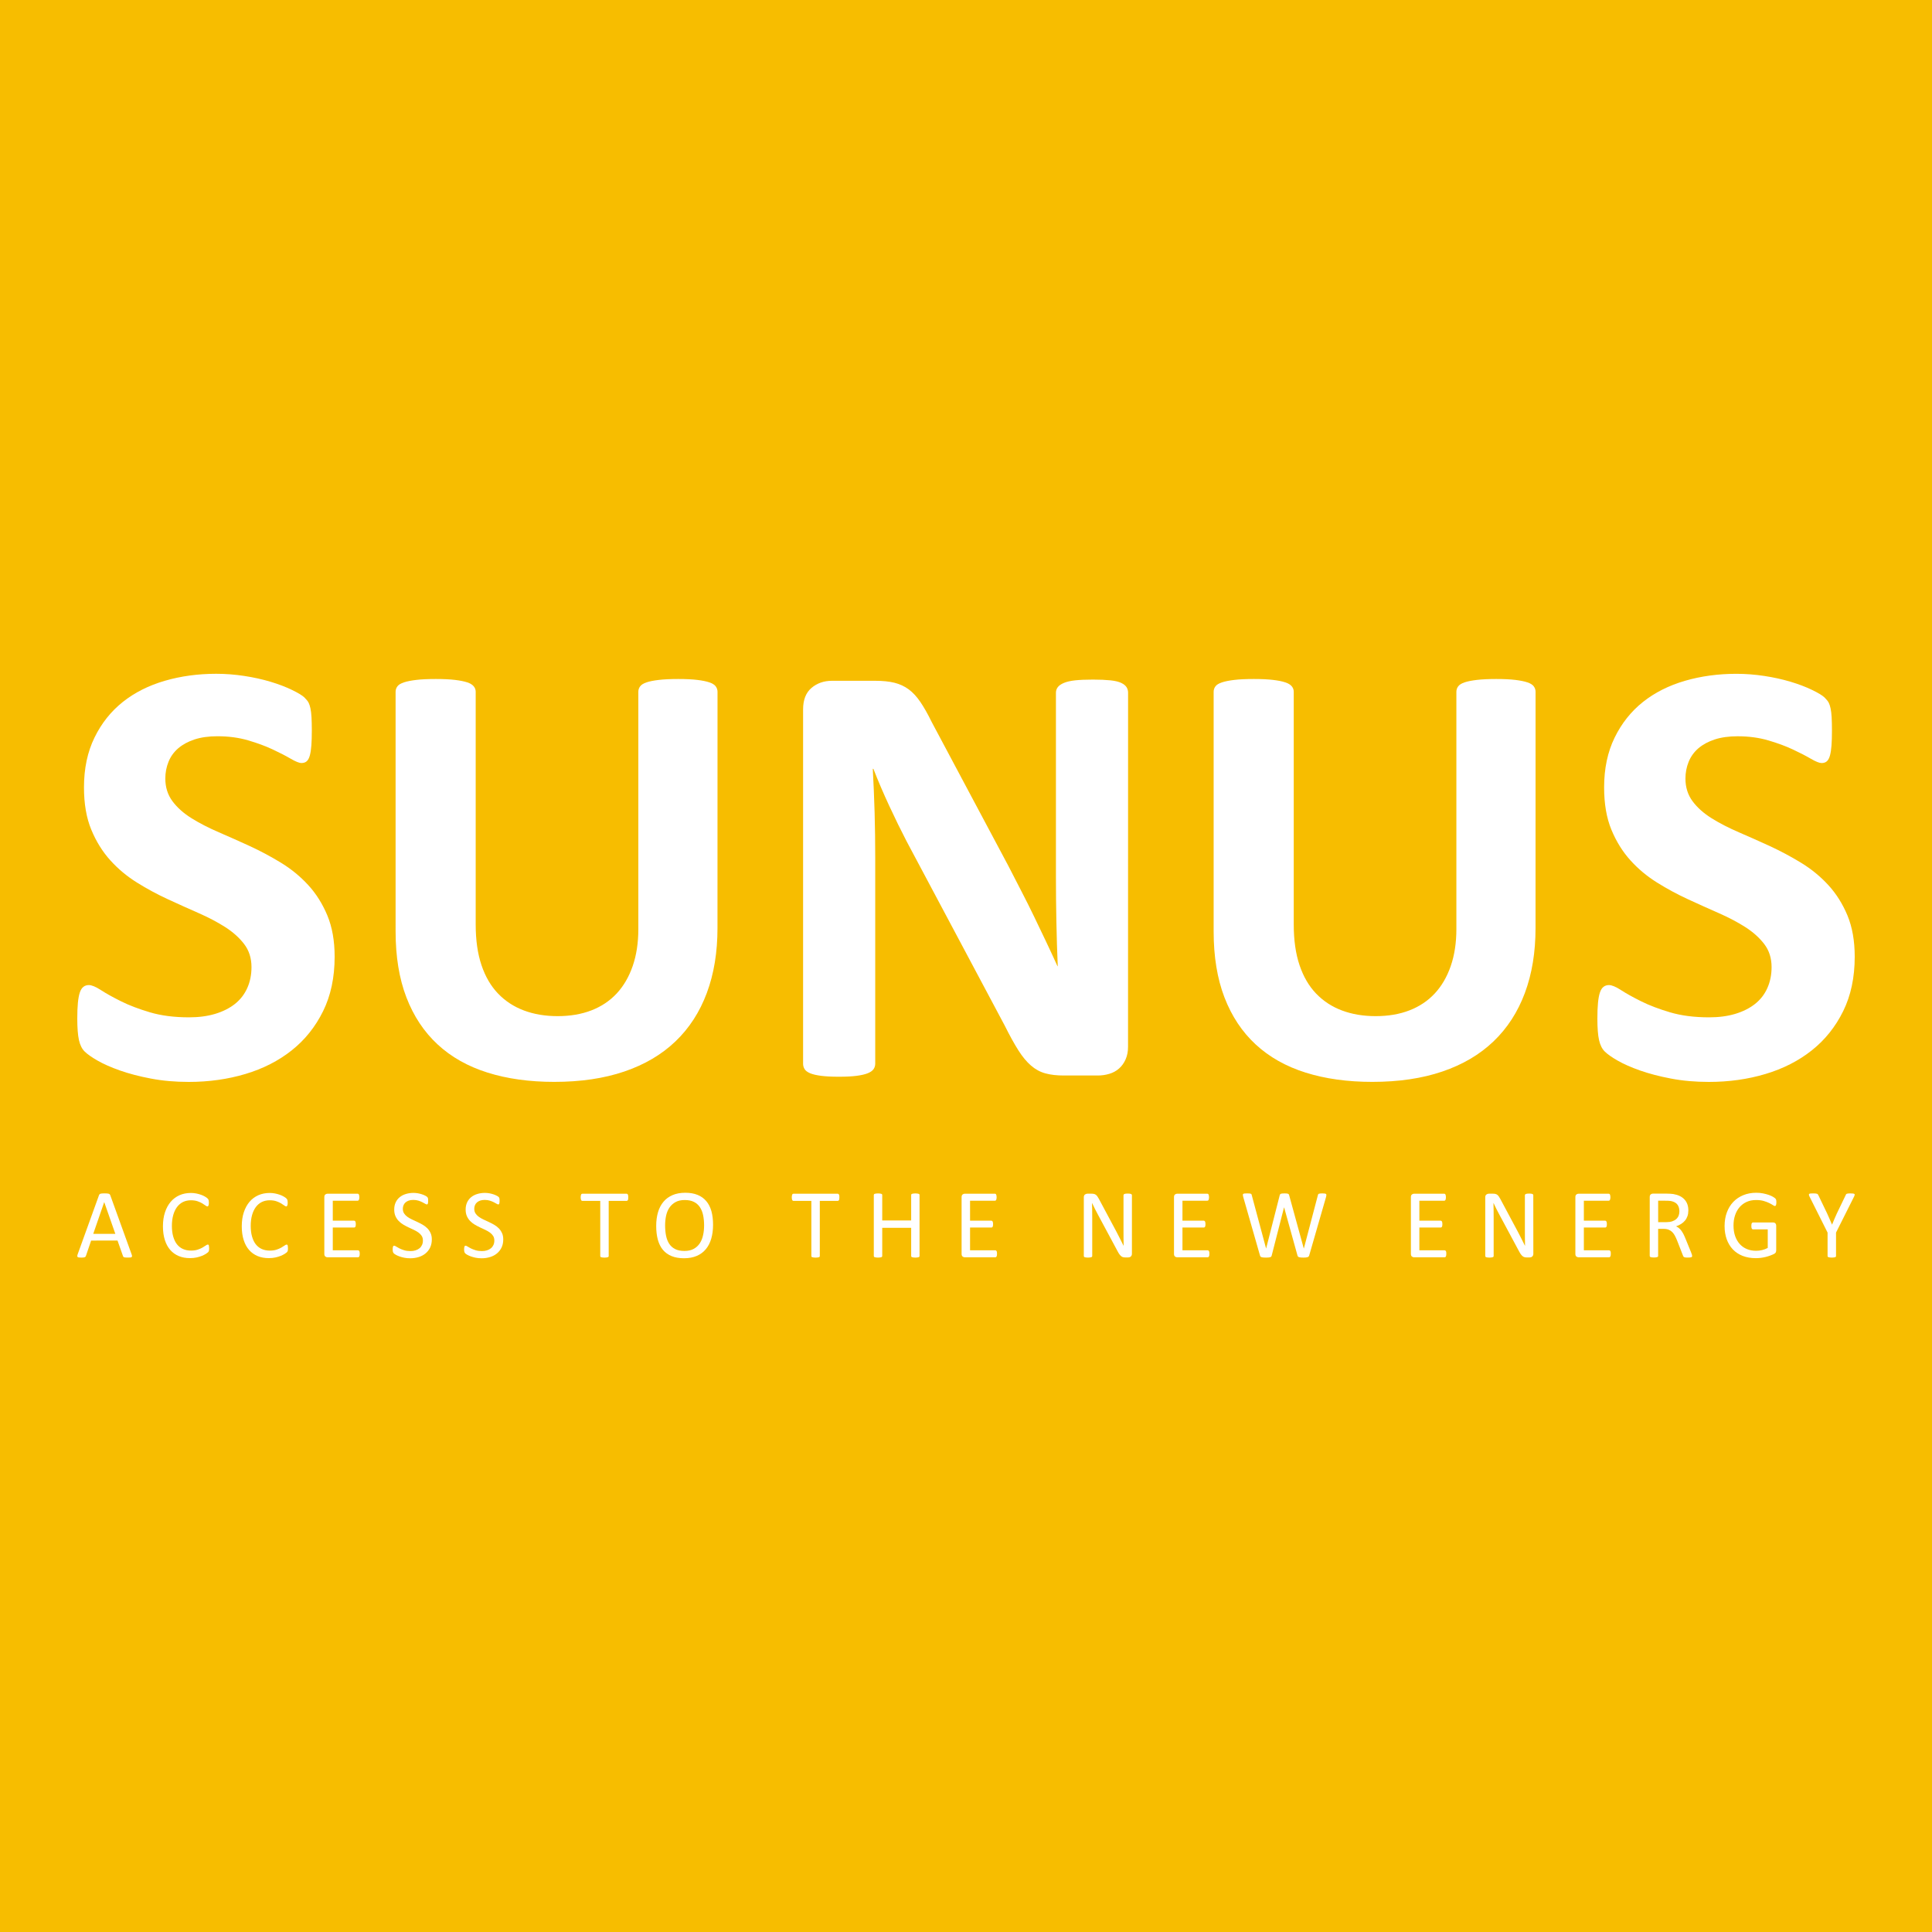 <?xml version="1.0" encoding="utf-8"?>
<!-- Generator: Adobe Illustrator 22.0.1, SVG Export Plug-In . SVG Version: 6.00 Build 0)  -->
<svg version="1.1" id="Layer_1" xmlns="http://www.w3.org/2000/svg" xmlns:xlink="http://www.w3.org/1999/xlink" x="0px" y="0px"
	 viewBox="0 0 100 100" style="enable-background:new 0 0 100 100;" xml:space="preserve">
<style type="text/css">
	.st0{fill:#F7BD00;}
	.st1{fill:#FFFFFF;}
</style>
<rect y="0" class="st0" width="100" height="100"/>
<g>
	<g>
		<path class="st1" d="M6.812,64.923c0.014,0.037,0.02,0.067,0.021,0.09s-0.006,0.04-0.02,0.052s-0.036,0.02-0.067,0.022
			c-0.032,0.004-0.073,0.005-0.126,0.005s-0.095-0.001-0.126-0.004c-0.032-0.003-0.055-0.007-0.072-0.012
			c-0.016-0.006-0.028-0.014-0.035-0.024s-0.015-0.023-0.021-0.038l-0.283-0.802H4.717l-0.269,0.792
			c-0.005,0.015-0.012,0.028-0.02,0.039c-0.008,0.011-0.02,0.02-0.037,0.028c-0.016,0.007-0.039,0.013-0.069,0.017
			c-0.03,0.004-0.068,0.005-0.116,0.005c-0.049,0-0.089-0.002-0.121-0.007c-0.032-0.005-0.053-0.012-0.066-0.024
			C4.006,65.049,3.999,65.031,4,65.009c0.001-0.023,0.008-0.053,0.021-0.09l1.104-3.058c0.007-0.019,0.016-0.034,0.027-0.046
			c0.011-0.012,0.027-0.021,0.048-0.028c0.021-0.007,0.048-0.012,0.082-0.014c0.033-0.003,0.075-0.004,0.125-0.004
			c0.054,0,0.099,0.001,0.135,0.004c0.035,0.003,0.064,0.007,0.086,0.014s0.039,0.017,0.051,0.029
			c0.012,0.013,0.021,0.029,0.028,0.047L6.812,64.923z M5.396,62.224H5.393l-0.567,1.641H5.97L5.396,62.224z"/>
		<path class="st1" d="M10.825,64.612c0,0.027-0.001,0.051-0.003,0.072c-0.002,0.02-0.005,0.038-0.008,0.054
			c-0.005,0.015-0.01,0.029-0.017,0.041c-0.007,0.012-0.019,0.026-0.035,0.044c-0.017,0.017-0.053,0.043-0.107,0.077
			c-0.054,0.034-0.122,0.069-0.203,0.102c-0.081,0.033-0.173,0.061-0.278,0.084c-0.104,0.023-0.218,0.034-0.342,0.034
			c-0.214,0-0.407-0.035-0.579-0.107s-0.319-0.177-0.44-0.315c-0.122-0.139-0.215-0.31-0.28-0.515
			c-0.065-0.204-0.099-0.44-0.099-0.706c0-0.273,0.035-0.517,0.106-0.729c0.071-0.214,0.169-0.395,0.296-0.544
			s0.28-0.262,0.456-0.34c0.177-0.078,0.374-0.117,0.589-0.117c0.095,0,0.188,0.009,0.277,0.027c0.09,0.018,0.173,0.04,0.249,0.068
			c0.076,0.027,0.144,0.059,0.204,0.094c0.059,0.035,0.1,0.065,0.124,0.087c0.022,0.023,0.037,0.04,0.045,0.052
			c0.007,0.012,0.012,0.026,0.017,0.042c0.004,0.016,0.007,0.035,0.01,0.057c0.003,0.022,0.004,0.048,0.004,0.079
			c0,0.034-0.002,0.063-0.005,0.086c-0.004,0.023-0.008,0.044-0.016,0.059c-0.007,0.016-0.015,0.028-0.024,0.035
			c-0.009,0.007-0.021,0.011-0.034,0.011c-0.024,0-0.057-0.017-0.099-0.049c-0.043-0.033-0.098-0.07-0.165-0.11
			c-0.067-0.04-0.149-0.076-0.245-0.11c-0.097-0.033-0.212-0.049-0.347-0.049c-0.147,0-0.281,0.03-0.401,0.087
			c-0.12,0.059-0.223,0.145-0.309,0.258c-0.085,0.113-0.151,0.253-0.198,0.416c-0.046,0.164-0.071,0.35-0.071,0.561
			c0,0.208,0.022,0.393,0.068,0.554c0.046,0.16,0.11,0.294,0.194,0.401c0.085,0.108,0.188,0.189,0.31,0.244
			c0.123,0.055,0.262,0.083,0.417,0.083c0.131,0,0.246-0.016,0.344-0.048c0.099-0.033,0.181-0.068,0.251-0.108
			c0.069-0.04,0.125-0.076,0.17-0.108c0.045-0.033,0.079-0.048,0.105-0.048c0.012,0,0.022,0.003,0.031,0.007s0.015,0.015,0.02,0.03
			c0.005,0.015,0.008,0.034,0.011,0.059C10.823,64.541,10.825,64.573,10.825,64.612z"/>
		<path class="st1" d="M14.905,64.612c0,0.027-0.001,0.051-0.003,0.072c-0.002,0.02-0.005,0.038-0.008,0.054
			c-0.005,0.015-0.01,0.029-0.017,0.041c-0.007,0.012-0.019,0.026-0.035,0.044c-0.017,0.017-0.053,0.043-0.107,0.077
			c-0.054,0.034-0.122,0.069-0.203,0.102c-0.081,0.033-0.173,0.061-0.278,0.084c-0.104,0.023-0.218,0.034-0.342,0.034
			c-0.214,0-0.407-0.035-0.579-0.107c-0.172-0.072-0.319-0.177-0.44-0.315c-0.122-0.139-0.215-0.31-0.28-0.515
			c-0.065-0.204-0.099-0.44-0.099-0.706c0-0.273,0.035-0.517,0.106-0.729c0.071-0.214,0.169-0.395,0.296-0.544
			c0.127-0.149,0.28-0.262,0.456-0.34c0.177-0.078,0.374-0.117,0.589-0.117c0.095,0,0.188,0.009,0.277,0.027
			c0.09,0.018,0.173,0.04,0.249,0.068c0.076,0.027,0.144,0.059,0.204,0.094s0.1,0.065,0.124,0.087
			c0.022,0.023,0.037,0.04,0.045,0.052c0.007,0.012,0.012,0.026,0.017,0.042c0.004,0.016,0.007,0.035,0.01,0.057
			c0.003,0.022,0.004,0.048,0.004,0.079c0,0.034-0.002,0.063-0.005,0.086c-0.004,0.023-0.008,0.044-0.016,0.059
			c-0.007,0.016-0.015,0.028-0.024,0.035c-0.009,0.007-0.021,0.011-0.034,0.011c-0.024,0-0.057-0.017-0.099-0.049
			c-0.043-0.033-0.098-0.07-0.165-0.11c-0.067-0.04-0.149-0.076-0.245-0.11c-0.097-0.033-0.212-0.049-0.347-0.049
			c-0.147,0-0.281,0.03-0.401,0.087c-0.12,0.059-0.223,0.145-0.309,0.258c-0.085,0.113-0.151,0.253-0.198,0.416
			c-0.046,0.164-0.071,0.35-0.071,0.561c0,0.208,0.022,0.393,0.068,0.554c0.046,0.16,0.11,0.295,0.194,0.402
			c0.085,0.108,0.188,0.189,0.31,0.244c0.123,0.055,0.262,0.083,0.417,0.083c0.131,0,0.246-0.016,0.344-0.048
			c0.099-0.033,0.181-0.068,0.251-0.108c0.069-0.04,0.125-0.076,0.17-0.108c0.045-0.033,0.079-0.048,0.105-0.048
			c0.012,0,0.022,0.003,0.031,0.007c0.008,0.005,0.015,0.015,0.02,0.03c0.005,0.015,0.008,0.034,0.011,0.059
			C14.903,64.541,14.905,64.573,14.905,64.612z"/>
		<path class="st1" d="M18.619,64.897c0,0.031-0.002,0.058-0.005,0.08c-0.004,0.023-0.009,0.042-0.018,0.058
			c-0.008,0.015-0.019,0.026-0.029,0.033c-0.011,0.007-0.023,0.01-0.037,0.01h-1.58c-0.039,0-0.076-0.013-0.111-0.04
			c-0.034-0.026-0.052-0.072-0.052-0.138v-2.936c0-0.066,0.018-0.112,0.052-0.138s0.072-0.04,0.111-0.04h1.562
			c0.014,0,0.026,0.004,0.037,0.01c0.011,0.007,0.02,0.018,0.027,0.033c0.007,0.015,0.012,0.034,0.017,0.057
			c0.004,0.022,0.007,0.051,0.007,0.085c0,0.031-0.002,0.057-0.007,0.08c-0.005,0.023-0.01,0.042-0.017,0.056
			c-0.007,0.014-0.016,0.025-0.027,0.032c-0.011,0.007-0.023,0.01-0.037,0.01h-1.287v1.033h1.104c0.014,0,0.026,0.004,0.037,0.011
			c0.011,0.007,0.02,0.018,0.028,0.032c0.007,0.014,0.013,0.033,0.017,0.056c0.004,0.024,0.005,0.052,0.005,0.085
			c0,0.031-0.002,0.057-0.005,0.079c-0.004,0.022-0.009,0.04-0.017,0.054c-0.007,0.013-0.017,0.023-0.028,0.029
			c-0.011,0.006-0.023,0.009-0.037,0.009h-1.104v1.177h1.305c0.014,0,0.026,0.004,0.037,0.01c0.011,0.007,0.02,0.018,0.029,0.033
			c0.008,0.015,0.015,0.033,0.018,0.056C18.618,64.835,18.619,64.863,18.619,64.897z"/>
		<path class="st1" d="M22.351,64.154c0,0.154-0.029,0.292-0.085,0.413c-0.057,0.12-0.136,0.222-0.237,0.307
			c-0.1,0.084-0.219,0.147-0.356,0.19c-0.137,0.042-0.283,0.064-0.441,0.064c-0.111,0-0.212-0.009-0.307-0.028
			c-0.094-0.019-0.178-0.042-0.252-0.069c-0.074-0.027-0.136-0.055-0.186-0.084s-0.085-0.053-0.104-0.073
			c-0.02-0.02-0.034-0.046-0.044-0.078c-0.009-0.032-0.014-0.073-0.014-0.125c0-0.037,0.002-0.069,0.005-0.093
			c0.004-0.025,0.008-0.045,0.015-0.059c0.007-0.016,0.015-0.026,0.025-0.033c0.01-0.007,0.022-0.008,0.035-0.008
			c0.023,0,0.058,0.014,0.1,0.043c0.044,0.029,0.099,0.06,0.166,0.094c0.068,0.034,0.15,0.066,0.245,0.096
			c0.096,0.03,0.206,0.045,0.332,0.045c0.095,0,0.182-0.012,0.261-0.038c0.079-0.025,0.147-0.061,0.204-0.108
			c0.057-0.046,0.1-0.104,0.131-0.171c0.031-0.068,0.046-0.145,0.046-0.231c0-0.093-0.021-0.173-0.063-0.239
			c-0.042-0.066-0.099-0.125-0.168-0.174c-0.07-0.049-0.149-0.096-0.238-0.138c-0.089-0.042-0.18-0.085-0.273-0.127
			c-0.093-0.044-0.184-0.091-0.272-0.144c-0.088-0.052-0.167-0.114-0.237-0.186c-0.07-0.072-0.125-0.154-0.169-0.251
			c-0.043-0.096-0.065-0.211-0.065-0.345c0-0.138,0.025-0.26,0.075-0.367c0.05-0.108,0.12-0.198,0.208-0.27
			c0.089-0.073,0.195-0.129,0.318-0.166c0.123-0.038,0.256-0.057,0.398-0.057c0.073,0,0.147,0.007,0.22,0.019
			c0.074,0.013,0.143,0.03,0.208,0.051c0.065,0.021,0.124,0.045,0.175,0.072c0.051,0.026,0.085,0.047,0.1,0.064
			c0.016,0.016,0.027,0.029,0.032,0.038s0.009,0.021,0.013,0.035c0.004,0.014,0.006,0.032,0.007,0.052
			c0.002,0.02,0.003,0.047,0.003,0.079c0,0.031-0.001,0.058-0.004,0.082s-0.007,0.044-0.011,0.059s-0.012,0.028-0.021,0.035
			c-0.009,0.007-0.02,0.011-0.032,0.011c-0.019,0-0.048-0.012-0.088-0.035c-0.04-0.024-0.088-0.05-0.146-0.08
			c-0.058-0.03-0.125-0.057-0.204-0.082s-0.167-0.037-0.266-0.037c-0.092,0-0.171,0.012-0.239,0.037
			c-0.068,0.025-0.124,0.058-0.168,0.099c-0.044,0.041-0.077,0.089-0.099,0.145c-0.022,0.056-0.033,0.115-0.033,0.178
			c0,0.092,0.021,0.17,0.063,0.237c0.043,0.066,0.099,0.125,0.169,0.176c0.071,0.051,0.151,0.098,0.241,0.14
			c0.09,0.042,0.181,0.085,0.275,0.128c0.093,0.043,0.185,0.091,0.275,0.142c0.09,0.051,0.17,0.112,0.241,0.183
			c0.071,0.071,0.127,0.153,0.171,0.249C22.329,63.911,22.351,64.024,22.351,64.154z"/>
		<path class="st1" d="M26.048,64.154c0,0.154-0.029,0.292-0.085,0.413c-0.057,0.12-0.136,0.222-0.237,0.307
			c-0.1,0.084-0.219,0.147-0.356,0.19c-0.137,0.042-0.283,0.064-0.441,0.064c-0.111,0-0.212-0.009-0.307-0.028
			c-0.094-0.019-0.178-0.042-0.252-0.069c-0.074-0.027-0.136-0.055-0.186-0.084c-0.05-0.029-0.085-0.053-0.104-0.073
			c-0.02-0.02-0.034-0.046-0.044-0.078c-0.009-0.032-0.014-0.073-0.014-0.125c0-0.037,0.002-0.069,0.005-0.093
			c0.004-0.025,0.008-0.045,0.015-0.059c0.007-0.016,0.015-0.026,0.025-0.033c0.01-0.007,0.022-0.008,0.035-0.008
			c0.023,0,0.058,0.014,0.1,0.043c0.044,0.029,0.099,0.06,0.166,0.094c0.068,0.034,0.15,0.066,0.245,0.096
			c0.096,0.03,0.206,0.045,0.332,0.045c0.095,0,0.182-0.012,0.261-0.038c0.079-0.025,0.147-0.061,0.204-0.108
			c0.057-0.046,0.1-0.104,0.131-0.171c0.031-0.068,0.046-0.145,0.046-0.231c0-0.093-0.021-0.173-0.063-0.239
			c-0.042-0.066-0.099-0.125-0.168-0.174c-0.07-0.049-0.149-0.096-0.238-0.138s-0.18-0.085-0.273-0.127
			c-0.093-0.044-0.184-0.091-0.272-0.144c-0.088-0.052-0.167-0.114-0.237-0.186c-0.07-0.072-0.125-0.154-0.169-0.251
			c-0.043-0.096-0.065-0.211-0.065-0.345c0-0.138,0.025-0.26,0.075-0.367c0.05-0.108,0.12-0.198,0.208-0.27
			c0.089-0.073,0.195-0.129,0.318-0.166c0.123-0.038,0.256-0.057,0.398-0.057c0.073,0,0.147,0.007,0.22,0.019
			c0.074,0.013,0.143,0.03,0.208,0.051c0.065,0.021,0.124,0.045,0.175,0.072c0.051,0.026,0.085,0.047,0.1,0.064
			c0.016,0.016,0.027,0.029,0.032,0.038c0.005,0.009,0.009,0.021,0.013,0.035c0.004,0.014,0.006,0.032,0.007,0.052
			c0.002,0.02,0.003,0.047,0.003,0.079c0,0.031-0.001,0.058-0.004,0.082s-0.007,0.044-0.011,0.059s-0.012,0.028-0.021,0.035
			c-0.009,0.007-0.02,0.011-0.032,0.011c-0.019,0-0.048-0.012-0.088-0.035c-0.04-0.024-0.088-0.05-0.146-0.08
			c-0.058-0.03-0.125-0.057-0.204-0.082s-0.167-0.037-0.266-0.037c-0.092,0-0.171,0.012-0.239,0.037
			c-0.068,0.025-0.124,0.058-0.168,0.099c-0.044,0.041-0.077,0.089-0.099,0.145c-0.022,0.056-0.033,0.115-0.033,0.178
			c0,0.092,0.021,0.17,0.063,0.237c0.043,0.066,0.099,0.125,0.169,0.176c0.071,0.051,0.151,0.098,0.241,0.14
			c0.09,0.042,0.181,0.085,0.275,0.128c0.093,0.043,0.185,0.091,0.275,0.142c0.09,0.051,0.17,0.112,0.241,0.183
			c0.071,0.071,0.127,0.153,0.171,0.249C26.026,63.911,26.048,64.024,26.048,64.154z"/>
		<path class="st1" d="M32.519,61.974c0,0.033-0.002,0.06-0.005,0.084c-0.004,0.024-0.008,0.043-0.017,0.058
			c-0.007,0.015-0.017,0.025-0.028,0.032c-0.011,0.007-0.023,0.01-0.037,0.01h-0.926v2.855c0,0.014-0.004,0.025-0.01,0.035
			c-0.007,0.01-0.019,0.019-0.035,0.024s-0.039,0.011-0.068,0.015c-0.028,0.005-0.063,0.007-0.106,0.007
			c-0.041,0-0.075-0.002-0.104-0.007c-0.029-0.005-0.052-0.009-0.069-0.015c-0.017-0.006-0.029-0.014-0.035-0.024
			c-0.007-0.01-0.01-0.022-0.01-0.035v-2.855h-0.926c-0.014,0-0.026-0.004-0.037-0.01c-0.011-0.007-0.02-0.018-0.027-0.032
			c-0.007-0.014-0.012-0.033-0.017-0.058c-0.005-0.023-0.007-0.052-0.007-0.084c0-0.033,0.002-0.06,0.007-0.085
			c0.004-0.025,0.009-0.045,0.017-0.059c0.007-0.016,0.016-0.027,0.027-0.033c0.011-0.007,0.023-0.01,0.037-0.01h2.29
			c0.014,0,0.026,0.004,0.037,0.01c0.011,0.007,0.02,0.018,0.028,0.033c0.007,0.015,0.013,0.034,0.017,0.059
			C32.518,61.914,32.519,61.942,32.519,61.974z"/>
		<path class="st1" d="M36.908,63.394c0,0.266-0.032,0.506-0.094,0.72c-0.063,0.214-0.156,0.396-0.282,0.546
			c-0.125,0.15-0.281,0.266-0.469,0.346c-0.189,0.081-0.408,0.121-0.659,0.121c-0.247,0-0.462-0.037-0.642-0.111
			c-0.18-0.074-0.33-0.181-0.448-0.322c-0.118-0.14-0.205-0.315-0.263-0.524c-0.058-0.209-0.086-0.449-0.086-0.72
			c0-0.259,0.032-0.495,0.094-0.707c0.063-0.212,0.157-0.392,0.283-0.541c0.125-0.149,0.283-0.263,0.47-0.344
			c0.188-0.081,0.408-0.121,0.659-0.121c0.243,0,0.453,0.036,0.634,0.11c0.18,0.072,0.33,0.179,0.449,0.32
			c0.12,0.139,0.208,0.313,0.268,0.519C36.878,62.891,36.908,63.127,36.908,63.394z M36.444,63.425c0-0.187-0.017-0.36-0.049-0.52
			c-0.033-0.161-0.088-0.299-0.165-0.417c-0.077-0.118-0.18-0.21-0.309-0.276s-0.288-0.099-0.478-0.099s-0.348,0.035-0.478,0.107
			c-0.129,0.072-0.233,0.166-0.314,0.285c-0.081,0.119-0.138,0.257-0.173,0.416c-0.034,0.159-0.052,0.325-0.052,0.5
			c0,0.193,0.016,0.372,0.048,0.534c0.033,0.163,0.086,0.303,0.163,0.421s0.178,0.209,0.306,0.275
			c0.128,0.065,0.288,0.098,0.481,0.098c0.191,0,0.352-0.035,0.482-0.107c0.13-0.072,0.236-0.167,0.315-0.289
			c0.08-0.122,0.137-0.261,0.17-0.421C36.428,63.771,36.444,63.602,36.444,63.425z"/>
		<path class="st1" d="M43.446,61.974c0,0.033-0.002,0.06-0.005,0.084c-0.004,0.024-0.008,0.043-0.017,0.058
			c-0.007,0.015-0.017,0.025-0.028,0.032c-0.011,0.007-0.023,0.01-0.037,0.01h-0.926v2.855c0,0.014-0.004,0.025-0.01,0.035
			s-0.019,0.019-0.035,0.024s-0.039,0.011-0.068,0.015c-0.028,0.005-0.063,0.007-0.106,0.007c-0.041,0-0.075-0.002-0.104-0.007
			c-0.029-0.005-0.052-0.009-0.069-0.015s-0.029-0.014-0.035-0.024c-0.007-0.01-0.01-0.022-0.01-0.035v-2.855H41.07
			c-0.014,0-0.026-0.004-0.037-0.01c-0.011-0.007-0.02-0.018-0.027-0.032c-0.007-0.014-0.012-0.033-0.017-0.058
			c-0.005-0.023-0.007-0.052-0.007-0.084c0-0.033,0.002-0.06,0.007-0.085c0.004-0.025,0.009-0.045,0.017-0.059
			c0.007-0.016,0.016-0.027,0.027-0.033c0.011-0.007,0.023-0.01,0.037-0.01h2.29c0.014,0,0.026,0.004,0.037,0.01
			c0.011,0.007,0.02,0.018,0.028,0.033c0.007,0.015,0.013,0.034,0.017,0.059C43.444,61.914,43.446,61.942,43.446,61.974z"/>
		<path class="st1" d="M47.595,65.012c0,0.014-0.004,0.025-0.01,0.035c-0.007,0.01-0.019,0.019-0.035,0.024
			c-0.017,0.006-0.04,0.011-0.067,0.015c-0.028,0.005-0.062,0.007-0.103,0.007c-0.044,0-0.08-0.002-0.107-0.007
			c-0.027-0.005-0.049-0.009-0.066-0.015c-0.017-0.006-0.029-0.014-0.035-0.024s-0.01-0.022-0.01-0.035v-1.46h-1.498v1.46
			c0,0.014-0.004,0.025-0.01,0.035c-0.007,0.01-0.019,0.019-0.035,0.024c-0.017,0.006-0.04,0.011-0.067,0.015
			c-0.028,0.005-0.063,0.007-0.106,0.007c-0.041,0-0.075-0.002-0.104-0.007c-0.029-0.005-0.052-0.009-0.069-0.015
			s-0.029-0.014-0.035-0.024s-0.01-0.022-0.01-0.035v-3.16c0-0.014,0.004-0.025,0.01-0.035c0.007-0.01,0.019-0.019,0.035-0.024
			c0.017-0.006,0.04-0.011,0.069-0.015c0.029-0.005,0.063-0.007,0.104-0.007c0.043,0,0.077,0.002,0.106,0.007
			c0.028,0.005,0.05,0.009,0.067,0.015c0.017,0.006,0.029,0.014,0.035,0.024c0.007,0.01,0.01,0.022,0.01,0.035v1.318h1.498v-1.318
			c0-0.014,0.004-0.025,0.01-0.035c0.007-0.01,0.019-0.019,0.035-0.024c0.017-0.006,0.039-0.011,0.066-0.015
			c0.027-0.005,0.063-0.007,0.107-0.007c0.041,0,0.075,0.002,0.103,0.007c0.028,0.005,0.05,0.009,0.067,0.015
			c0.017,0.006,0.029,0.014,0.035,0.024c0.007,0.01,0.01,0.022,0.01,0.035V65.012z"/>
		<path class="st1" d="M51.605,64.897c0,0.031-0.002,0.058-0.005,0.08c-0.003,0.023-0.009,0.042-0.018,0.058
			c-0.008,0.015-0.019,0.026-0.03,0.033c-0.011,0.007-0.023,0.01-0.037,0.01h-1.58c-0.039,0-0.076-0.013-0.111-0.04
			c-0.034-0.026-0.052-0.072-0.052-0.138v-2.936c0-0.066,0.018-0.112,0.052-0.138s0.072-0.04,0.111-0.04h1.562
			c0.014,0,0.026,0.004,0.037,0.01c0.011,0.007,0.02,0.018,0.027,0.033c0.007,0.015,0.012,0.034,0.017,0.057
			c0.005,0.022,0.007,0.051,0.007,0.085c0,0.031-0.002,0.057-0.007,0.08c-0.005,0.023-0.01,0.042-0.017,0.056
			c-0.007,0.015-0.016,0.025-0.027,0.032c-0.011,0.007-0.023,0.01-0.037,0.01h-1.287v1.033h1.104c0.014,0,0.026,0.004,0.037,0.011
			c0.011,0.007,0.02,0.018,0.028,0.032c0.007,0.014,0.013,0.033,0.017,0.056c0.004,0.024,0.005,0.052,0.005,0.085
			c0,0.031-0.002,0.057-0.005,0.079c-0.003,0.022-0.009,0.04-0.017,0.054c-0.007,0.013-0.017,0.023-0.028,0.029
			s-0.023,0.009-0.037,0.009h-1.104v1.177h1.306c0.013,0,0.026,0.004,0.037,0.01c0.011,0.007,0.02,0.018,0.03,0.033
			c0.008,0.015,0.015,0.033,0.018,0.056C51.603,64.835,51.605,64.863,51.605,64.897z"/>
		<path class="st1" d="M58.588,64.897c0,0.034-0.006,0.063-0.018,0.086c-0.011,0.023-0.026,0.043-0.045,0.059
			c-0.019,0.015-0.039,0.026-0.062,0.033c-0.023,0.007-0.046,0.01-0.069,0.01h-0.145c-0.046,0-0.085-0.005-0.12-0.014
			c-0.034-0.009-0.067-0.026-0.097-0.051c-0.031-0.025-0.061-0.059-0.092-0.1s-0.063-0.097-0.098-0.163l-1.005-1.873
			c-0.052-0.097-0.105-0.198-0.159-0.304c-0.053-0.106-0.103-0.209-0.149-0.309h-0.005c0.003,0.122,0.006,0.247,0.007,0.375
			s0.003,0.254,0.003,0.379v1.987c0,0.012-0.004,0.023-0.011,0.034c-0.007,0.011-0.02,0.02-0.036,0.025
			c-0.018,0.006-0.04,0.011-0.067,0.015c-0.028,0.005-0.063,0.007-0.106,0.007c-0.043,0-0.078-0.002-0.106-0.007
			s-0.049-0.009-0.066-0.015c-0.016-0.006-0.028-0.015-0.034-0.025c-0.007-0.011-0.01-0.022-0.01-0.034v-3.038
			c0-0.068,0.02-0.116,0.058-0.145c0.039-0.029,0.081-0.044,0.126-0.044H56.5c0.05,0,0.093,0.005,0.127,0.013
			c0.034,0.008,0.064,0.022,0.092,0.042c0.027,0.02,0.053,0.046,0.079,0.082c0.025,0.034,0.052,0.078,0.08,0.131l0.772,1.445
			c0.047,0.088,0.093,0.174,0.138,0.258c0.045,0.085,0.086,0.166,0.128,0.248c0.041,0.082,0.082,0.162,0.122,0.241
			c0.04,0.079,0.08,0.158,0.119,0.238h0.003c-0.003-0.134-0.006-0.273-0.007-0.418c-0.001-0.145-0.001-0.284-0.001-0.419v-1.785
			c0-0.012,0.004-0.023,0.01-0.033c0.007-0.01,0.02-0.02,0.036-0.027c0.017-0.007,0.039-0.013,0.067-0.017
			c0.028-0.003,0.064-0.005,0.109-0.005c0.04,0,0.073,0.002,0.102,0.005c0.029,0.004,0.051,0.009,0.067,0.017
			c0.016,0.007,0.028,0.017,0.034,0.027c0.007,0.01,0.011,0.021,0.011,0.033L58.588,64.897L58.588,64.897z"/>
		<path class="st1" d="M62.598,64.897c0,0.031-0.002,0.058-0.005,0.08c-0.004,0.023-0.009,0.042-0.018,0.058
			c-0.008,0.015-0.018,0.026-0.029,0.033c-0.011,0.007-0.023,0.01-0.037,0.01h-1.58c-0.039,0-0.076-0.013-0.111-0.04
			c-0.034-0.026-0.052-0.072-0.052-0.138v-2.936c0-0.066,0.018-0.112,0.052-0.138s0.072-0.04,0.111-0.04h1.562
			c0.013,0,0.026,0.004,0.037,0.01c0.011,0.007,0.02,0.018,0.027,0.033c0.007,0.015,0.012,0.034,0.017,0.057
			c0.004,0.022,0.007,0.051,0.007,0.085c0,0.031-0.003,0.057-0.007,0.08c-0.005,0.023-0.01,0.042-0.017,0.056
			c-0.007,0.015-0.016,0.025-0.027,0.032c-0.011,0.007-0.023,0.01-0.037,0.01h-1.287v1.033h1.104c0.013,0,0.026,0.004,0.037,0.011
			c0.011,0.007,0.02,0.018,0.028,0.032c0.007,0.014,0.013,0.033,0.017,0.056c0.003,0.024,0.005,0.052,0.005,0.085
			c0,0.031-0.002,0.057-0.005,0.079c-0.004,0.022-0.009,0.04-0.017,0.054c-0.007,0.013-0.018,0.023-0.028,0.029
			c-0.011,0.006-0.023,0.009-0.037,0.009h-1.104v1.177h1.305c0.014,0,0.026,0.004,0.037,0.01c0.011,0.007,0.02,0.018,0.029,0.033
			s0.015,0.033,0.018,0.056C62.596,64.835,62.598,64.863,62.598,64.897z"/>
		<path class="st1" d="M67.764,64.981c-0.007,0.024-0.017,0.043-0.031,0.057c-0.013,0.015-0.033,0.025-0.056,0.033
			c-0.023,0.007-0.053,0.013-0.087,0.017c-0.034,0.004-0.077,0.005-0.128,0.005c-0.053,0-0.097-0.002-0.134-0.005
			c-0.037-0.004-0.067-0.009-0.09-0.017c-0.024-0.007-0.042-0.019-0.054-0.033c-0.012-0.015-0.021-0.033-0.028-0.057l-0.69-2.486
			h-0.005l-0.637,2.486c-0.005,0.024-0.013,0.043-0.025,0.057c-0.012,0.015-0.029,0.025-0.051,0.033
			c-0.022,0.007-0.05,0.013-0.085,0.017c-0.034,0.004-0.079,0.005-0.134,0.005c-0.056,0-0.102-0.002-0.139-0.005
			c-0.037-0.004-0.068-0.009-0.092-0.017c-0.024-0.007-0.042-0.019-0.055-0.033c-0.012-0.015-0.021-0.033-0.027-0.057l-0.87-3.04
			c-0.01-0.039-0.016-0.07-0.017-0.092s0.006-0.039,0.02-0.051c0.014-0.012,0.037-0.02,0.07-0.023
			c0.033-0.004,0.075-0.005,0.13-0.005c0.052,0,0.094,0.001,0.125,0.004c0.031,0.003,0.054,0.007,0.07,0.014
			c0.016,0.007,0.027,0.016,0.033,0.028c0.006,0.012,0.01,0.027,0.014,0.046l0.741,2.758h0.003l0.703-2.753
			c0.005-0.019,0.012-0.034,0.02-0.047c0.007-0.013,0.02-0.022,0.037-0.03c0.018-0.007,0.041-0.012,0.072-0.015
			c0.032-0.004,0.072-0.005,0.124-0.005c0.047,0,0.086,0.002,0.113,0.005c0.028,0.004,0.05,0.008,0.067,0.015
			c0.018,0.007,0.03,0.017,0.037,0.03c0.007,0.012,0.014,0.028,0.019,0.047l0.756,2.753h0.005l0.725-2.755
			c0.005-0.017,0.01-0.032,0.015-0.045c0.005-0.013,0.016-0.022,0.033-0.03c0.016-0.007,0.039-0.012,0.069-0.015
			c0.03-0.003,0.07-0.005,0.118-0.005c0.051,0,0.091,0.002,0.121,0.007c0.03,0.005,0.051,0.012,0.065,0.024
			c0.013,0.012,0.02,0.029,0.02,0.051c-0.001,0.022-0.006,0.052-0.014,0.092L67.764,64.981z"/>
		<path class="st1" d="M74.861,64.897c0,0.031-0.002,0.058-0.005,0.08c-0.003,0.023-0.009,0.042-0.018,0.058
			c-0.008,0.015-0.019,0.026-0.03,0.033c-0.011,0.007-0.023,0.01-0.037,0.01h-1.58c-0.039,0-0.076-0.013-0.111-0.04
			c-0.034-0.026-0.052-0.072-0.052-0.138v-2.936c0-0.066,0.018-0.112,0.052-0.138s0.072-0.04,0.111-0.04h1.562
			c0.014,0,0.026,0.004,0.037,0.01c0.011,0.007,0.02,0.018,0.027,0.033c0.007,0.015,0.012,0.034,0.017,0.057
			c0.005,0.022,0.007,0.051,0.007,0.085c0,0.031-0.002,0.057-0.007,0.08s-0.01,0.042-0.017,0.056
			c-0.007,0.015-0.016,0.025-0.027,0.032c-0.011,0.007-0.023,0.01-0.037,0.01h-1.287v1.033h1.104c0.014,0,0.026,0.004,0.037,0.011
			s0.02,0.018,0.028,0.032c0.007,0.014,0.013,0.033,0.017,0.056c0.004,0.024,0.005,0.052,0.005,0.085
			c0,0.031-0.002,0.057-0.005,0.079c-0.003,0.022-0.009,0.04-0.017,0.054c-0.007,0.013-0.017,0.023-0.028,0.029
			s-0.023,0.009-0.037,0.009h-1.104v1.177h1.306c0.013,0,0.026,0.004,0.037,0.01c0.011,0.007,0.02,0.018,0.03,0.033
			c0.008,0.015,0.015,0.033,0.018,0.056C74.86,64.835,74.861,64.863,74.861,64.897z"/>
		<path class="st1" d="M79.365,64.897c0,0.034-0.006,0.063-0.017,0.086c-0.012,0.023-0.027,0.043-0.045,0.059
			c-0.019,0.015-0.039,0.026-0.062,0.033c-0.022,0.007-0.046,0.01-0.069,0.01h-0.144c-0.046,0-0.085-0.005-0.12-0.014
			c-0.034-0.009-0.067-0.026-0.098-0.051c-0.031-0.025-0.061-0.059-0.092-0.1c-0.031-0.042-0.063-0.097-0.098-0.163l-1.005-1.873
			c-0.052-0.097-0.105-0.198-0.159-0.304c-0.054-0.106-0.103-0.209-0.149-0.309h-0.005c0.004,0.122,0.006,0.247,0.007,0.375
			s0.003,0.254,0.003,0.379v1.987c0,0.012-0.004,0.023-0.01,0.034c-0.007,0.011-0.02,0.02-0.036,0.025
			c-0.017,0.006-0.039,0.011-0.067,0.015c-0.028,0.005-0.063,0.007-0.106,0.007c-0.043,0-0.078-0.002-0.106-0.007
			s-0.049-0.009-0.066-0.015c-0.016-0.006-0.028-0.015-0.034-0.025c-0.007-0.011-0.011-0.022-0.011-0.034v-3.038
			c0-0.068,0.02-0.116,0.058-0.145c0.038-0.029,0.081-0.044,0.126-0.044h0.216c0.051,0,0.093,0.005,0.127,0.013
			s0.065,0.022,0.092,0.042c0.027,0.02,0.054,0.046,0.079,0.082c0.025,0.034,0.052,0.078,0.08,0.131l0.772,1.445
			c0.047,0.088,0.094,0.174,0.138,0.258c0.045,0.085,0.086,0.166,0.128,0.248c0.041,0.082,0.082,0.162,0.122,0.241
			c0.04,0.079,0.08,0.158,0.119,0.238h0.003c-0.004-0.134-0.006-0.273-0.007-0.418c-0.001-0.145-0.001-0.284-0.001-0.419v-1.785
			c0-0.012,0.004-0.023,0.011-0.033c0.007-0.01,0.02-0.02,0.036-0.027c0.018-0.007,0.04-0.013,0.067-0.017
			c0.028-0.003,0.064-0.005,0.109-0.005c0.039,0,0.073,0.002,0.101,0.005c0.029,0.004,0.051,0.009,0.067,0.017
			c0.016,0.007,0.028,0.017,0.034,0.027c0.007,0.01,0.01,0.021,0.01,0.033L79.365,64.897L79.365,64.897z"/>
		<path class="st1" d="M83.374,64.897c0,0.031-0.002,0.058-0.005,0.08c-0.003,0.023-0.009,0.042-0.018,0.058
			c-0.008,0.015-0.019,0.026-0.03,0.033c-0.011,0.007-0.023,0.01-0.037,0.01h-1.58c-0.039,0-0.076-0.013-0.111-0.04
			c-0.034-0.026-0.052-0.072-0.052-0.138v-2.936c0-0.066,0.018-0.112,0.052-0.138s0.072-0.04,0.111-0.04h1.562
			c0.014,0,0.026,0.004,0.037,0.01c0.011,0.007,0.02,0.018,0.027,0.033c0.007,0.015,0.012,0.034,0.017,0.057
			c0.005,0.022,0.007,0.051,0.007,0.085c0,0.031-0.002,0.057-0.007,0.08c-0.005,0.023-0.01,0.042-0.017,0.056
			c-0.007,0.015-0.016,0.025-0.027,0.032c-0.011,0.007-0.023,0.01-0.037,0.01H81.98v1.033h1.104c0.014,0,0.026,0.004,0.037,0.011
			s0.02,0.018,0.028,0.032c0.007,0.014,0.013,0.033,0.017,0.056c0.004,0.024,0.005,0.052,0.005,0.085
			c0,0.031-0.002,0.057-0.005,0.079s-0.009,0.04-0.017,0.054c-0.007,0.013-0.017,0.023-0.028,0.029s-0.023,0.009-0.037,0.009H81.98
			v1.177h1.306c0.013,0,0.026,0.004,0.037,0.01c0.011,0.007,0.02,0.018,0.03,0.033c0.008,0.015,0.015,0.033,0.018,0.056
			C83.373,64.835,83.374,64.863,83.374,64.897z"/>
		<path class="st1" d="M87.584,65.012c0,0.014-0.003,0.025-0.007,0.035s-0.016,0.019-0.033,0.025
			c-0.018,0.007-0.041,0.012-0.072,0.015c-0.031,0.004-0.072,0.005-0.122,0.005c-0.045,0-0.08-0.002-0.109-0.005
			c-0.028-0.004-0.05-0.009-0.067-0.017c-0.017-0.007-0.03-0.019-0.04-0.033c-0.009-0.013-0.018-0.031-0.024-0.051l-0.303-0.776
			c-0.035-0.088-0.072-0.169-0.111-0.243c-0.038-0.073-0.084-0.138-0.136-0.191c-0.053-0.054-0.114-0.095-0.186-0.125
			c-0.072-0.03-0.157-0.045-0.256-0.045h-0.293v1.401c0,0.014-0.004,0.025-0.011,0.035s-0.02,0.019-0.035,0.024
			c-0.016,0.006-0.038,0.011-0.066,0.015c-0.028,0.005-0.063,0.007-0.106,0.007c-0.042,0-0.077-0.002-0.106-0.007
			c-0.028-0.005-0.05-0.009-0.067-0.015s-0.029-0.014-0.035-0.024s-0.01-0.022-0.01-0.035v-3.048c0-0.066,0.018-0.112,0.052-0.138
			s0.072-0.04,0.111-0.04h0.7c0.083,0,0.152,0.002,0.207,0.007c0.055,0.005,0.105,0.009,0.149,0.014
			c0.127,0.022,0.24,0.057,0.337,0.104c0.098,0.047,0.179,0.108,0.245,0.18c0.066,0.072,0.116,0.156,0.149,0.251
			c0.033,0.094,0.049,0.198,0.049,0.312c0,0.11-0.015,0.209-0.045,0.296c-0.03,0.087-0.072,0.164-0.128,0.231
			c-0.056,0.067-0.123,0.125-0.201,0.175c-0.078,0.049-0.165,0.09-0.262,0.125c0.055,0.024,0.104,0.054,0.148,0.09
			c0.045,0.036,0.086,0.08,0.124,0.131c0.038,0.051,0.074,0.11,0.109,0.176c0.033,0.066,0.068,0.141,0.101,0.224l0.296,0.725
			c0.023,0.061,0.039,0.104,0.046,0.129C87.581,64.979,87.584,64.998,87.584,65.012z M86.925,62.699
			c0-0.129-0.029-0.238-0.086-0.327c-0.058-0.089-0.154-0.153-0.29-0.192c-0.042-0.012-0.09-0.02-0.144-0.025
			c-0.054-0.006-0.124-0.007-0.21-0.007h-0.369v1.11h0.427c0.115,0,0.215-0.014,0.299-0.042c0.084-0.028,0.154-0.067,0.21-0.117
			c0.056-0.05,0.097-0.11,0.124-0.177C86.912,62.853,86.925,62.779,86.925,62.699z"/>
		<path class="st1" d="M91.945,62.233c0,0.033-0.002,0.06-0.006,0.085c-0.003,0.025-0.008,0.045-0.015,0.061
			c-0.007,0.016-0.016,0.027-0.026,0.034s-0.021,0.01-0.033,0.01c-0.02,0-0.054-0.016-0.102-0.048
			c-0.047-0.033-0.112-0.068-0.191-0.107c-0.08-0.039-0.175-0.074-0.285-0.107c-0.112-0.033-0.243-0.048-0.396-0.048
			c-0.181,0-0.345,0.033-0.489,0.099c-0.144,0.067-0.266,0.158-0.366,0.275c-0.1,0.117-0.177,0.256-0.23,0.417
			c-0.054,0.162-0.08,0.335-0.08,0.524c0,0.21,0.029,0.397,0.087,0.559s0.139,0.3,0.243,0.412c0.103,0.112,0.227,0.197,0.37,0.255
			c0.143,0.058,0.3,0.086,0.472,0.086c0.102,0,0.205-0.012,0.309-0.037s0.201-0.061,0.291-0.111v-0.959h-0.763
			c-0.029,0-0.05-0.014-0.065-0.043c-0.014-0.029-0.021-0.073-0.021-0.135c0-0.033,0.002-0.059,0.005-0.083
			c0.003-0.022,0.008-0.042,0.017-0.056c0.008-0.014,0.017-0.025,0.027-0.032s0.023-0.01,0.038-0.01h1.045
			c0.019,0,0.037,0.004,0.056,0.01s0.036,0.017,0.051,0.031c0.016,0.014,0.027,0.033,0.036,0.056
			c0.008,0.024,0.012,0.051,0.012,0.082v1.255c0,0.044-0.007,0.082-0.022,0.114c-0.016,0.033-0.047,0.06-0.097,0.085
			c-0.049,0.025-0.112,0.051-0.191,0.08c-0.078,0.029-0.159,0.054-0.242,0.074c-0.083,0.02-0.167,0.035-0.252,0.046
			c-0.085,0.01-0.169,0.015-0.252,0.015c-0.255,0-0.481-0.04-0.682-0.118c-0.2-0.079-0.37-0.191-0.507-0.337
			c-0.138-0.146-0.244-0.321-0.317-0.524c-0.073-0.204-0.11-0.43-0.11-0.682c0-0.261,0.04-0.497,0.119-0.71
			c0.078-0.212,0.19-0.392,0.333-0.542c0.143-0.149,0.315-0.265,0.517-0.348c0.201-0.082,0.424-0.124,0.668-0.124
			c0.126,0,0.243,0.011,0.354,0.033c0.111,0.022,0.208,0.048,0.294,0.078c0.086,0.03,0.158,0.062,0.217,0.097
			c0.058,0.034,0.099,0.063,0.121,0.085c0.022,0.022,0.037,0.047,0.046,0.076C91.94,62.137,91.945,62.179,91.945,62.233z"/>
		<path class="st1" d="M95.033,63.798v1.214c0,0.014-0.004,0.025-0.01,0.035s-0.019,0.019-0.035,0.024
			c-0.017,0.006-0.04,0.011-0.069,0.015c-0.029,0.005-0.063,0.007-0.104,0.007c-0.042,0-0.077-0.002-0.105-0.007
			c-0.028-0.005-0.05-0.009-0.068-0.015c-0.018-0.006-0.03-0.014-0.037-0.024c-0.007-0.01-0.01-0.022-0.01-0.035v-1.214
			l-0.931-1.857c-0.019-0.039-0.03-0.07-0.034-0.092c-0.005-0.022,0-0.039,0.013-0.051c0.012-0.012,0.035-0.02,0.069-0.023
			c0.033-0.004,0.078-0.005,0.134-0.005c0.051,0,0.092,0.002,0.124,0.005c0.032,0.004,0.057,0.008,0.075,0.014
			c0.019,0.006,0.033,0.015,0.042,0.025c0.009,0.01,0.018,0.025,0.027,0.042l0.455,0.946c0.042,0.09,0.085,0.184,0.126,0.283
			s0.085,0.198,0.129,0.298h0.005c0.039-0.097,0.079-0.193,0.12-0.289c0.042-0.096,0.084-0.191,0.125-0.283l0.458-0.951
			c0.005-0.018,0.012-0.032,0.021-0.044s0.022-0.02,0.038-0.027c0.016-0.006,0.038-0.01,0.067-0.014
			c0.029-0.004,0.065-0.005,0.11-0.005c0.061,0,0.11,0.002,0.144,0.007s0.059,0.012,0.072,0.024
			c0.014,0.012,0.019,0.029,0.014,0.051c-0.005,0.022-0.016,0.052-0.034,0.089L95.033,63.798z"/>
	</g>
	<g>
		<path class="st1" d="M79.479,48.038c0,1.251-0.184,2.371-0.552,3.358c-0.368,0.988-0.909,1.823-1.623,2.506
			c-0.715,0.684-1.597,1.203-2.648,1.56c-1.051,0.358-2.259,0.536-3.626,0.536c-1.282,0-2.433-0.16-3.452-0.48
			s-1.881-0.807-2.585-1.458c-0.704-0.651-1.242-1.464-1.616-2.436c-0.373-0.972-0.559-2.109-0.559-3.413V35.806
			c0-0.105,0.032-0.199,0.095-0.283c0.063-0.084,0.176-0.152,0.339-0.205c0.163-0.053,0.375-0.095,0.638-0.126
			c0.263-0.032,0.599-0.047,1.009-0.047c0.4,0,0.73,0.016,0.993,0.047s0.473,0.073,0.631,0.126c0.158,0.053,0.27,0.121,0.339,0.205
			c0.069,0.085,0.102,0.179,0.102,0.283V47.85c0,0.809,0.099,1.511,0.299,2.105c0.2,0.594,0.486,1.085,0.86,1.474
			c0.373,0.388,0.82,0.68,1.34,0.874c0.52,0.195,1.101,0.292,1.741,0.292c0.651,0,1.235-0.099,1.75-0.299
			c0.515-0.199,0.951-0.491,1.308-0.874c0.358-0.384,0.633-0.857,0.828-1.419c0.194-0.562,0.292-1.201,0.292-1.915V35.806
			c0-0.105,0.032-0.199,0.095-0.283c0.063-0.084,0.174-0.152,0.331-0.205c0.158-0.053,0.371-0.095,0.638-0.126
			c0.268-0.032,0.601-0.047,1.001-0.047s0.728,0.016,0.985,0.047c0.257,0.032,0.465,0.073,0.623,0.126
			c0.158,0.053,0.268,0.121,0.331,0.205c0.063,0.085,0.095,0.179,0.095,0.283L79.479,48.038L79.479,48.038z"/>
		<path class="st1" d="M96,49.52c0,1.072-0.2,2.013-0.599,2.821c-0.4,0.809-0.94,1.484-1.623,2.026
			c-0.683,0.542-1.482,0.949-2.396,1.222C90.467,55.863,89.489,56,88.45,56c-0.704,0-1.359-0.058-1.963-0.174
			c-0.604-0.115-1.137-0.255-1.6-0.418c-0.463-0.163-0.848-0.334-1.159-0.512s-0.533-0.336-0.67-0.473
			c-0.137-0.137-0.234-0.334-0.292-0.591c-0.058-0.257-0.086-0.628-0.086-1.111c0-0.325,0.01-0.599,0.032-0.82
			s0.055-0.4,0.102-0.536c0.047-0.137,0.111-0.234,0.19-0.292c0.079-0.058,0.171-0.086,0.276-0.086c0.147,0,0.355,0.086,0.623,0.26
			c0.268,0.174,0.612,0.365,1.032,0.575c0.42,0.211,0.922,0.402,1.505,0.575c0.584,0.173,1.258,0.26,2.026,0.26
			c0.505,0,0.956-0.06,1.356-0.181s0.738-0.292,1.017-0.512c0.279-0.22,0.492-0.494,0.638-0.82s0.22-0.688,0.22-1.087
			c0-0.463-0.126-0.86-0.378-1.19c-0.252-0.331-0.581-0.624-0.985-0.883c-0.404-0.257-0.864-0.499-1.379-0.725
			c-0.515-0.226-1.045-0.465-1.592-0.717c-0.546-0.252-1.077-0.538-1.592-0.86c-0.515-0.321-0.975-0.703-1.379-1.15
			c-0.404-0.447-0.733-0.975-0.985-1.584c-0.252-0.609-0.378-1.34-0.378-2.191c0-0.978,0.181-1.836,0.544-2.578
			c0.362-0.741,0.851-1.356,1.466-1.845c0.615-0.489,1.34-0.853,2.175-1.096c0.835-0.242,1.721-0.362,2.656-0.362
			c0.483,0,0.966,0.037,1.451,0.111c0.483,0.073,0.936,0.174,1.356,0.299c0.42,0.126,0.794,0.268,1.119,0.426
			c0.326,0.158,0.541,0.289,0.647,0.394c0.105,0.105,0.176,0.195,0.213,0.268c0.037,0.073,0.069,0.171,0.095,0.292
			c0.026,0.121,0.045,0.274,0.055,0.457c0.01,0.184,0.016,0.413,0.016,0.686c0,0.305-0.007,0.562-0.023,0.772
			c-0.016,0.211-0.042,0.384-0.079,0.52c-0.037,0.137-0.089,0.236-0.158,0.299c-0.069,0.063-0.16,0.095-0.276,0.095
			c-0.115,0-0.299-0.073-0.552-0.22c-0.252-0.147-0.562-0.308-0.93-0.48c-0.368-0.174-0.794-0.331-1.277-0.473
			c-0.483-0.142-1.014-0.213-1.592-0.213c-0.452,0-0.846,0.055-1.182,0.165c-0.336,0.111-0.617,0.263-0.844,0.457
			c-0.226,0.195-0.394,0.428-0.505,0.702c-0.111,0.274-0.165,0.562-0.165,0.867c0,0.452,0.124,0.844,0.371,1.175
			c0.247,0.331,0.578,0.625,0.993,0.883c0.415,0.258,0.886,0.499,1.411,0.725c0.525,0.227,1.061,0.465,1.608,0.717
			c0.546,0.253,1.083,0.539,1.608,0.86c0.525,0.321,0.993,0.704,1.403,1.15c0.41,0.447,0.741,0.972,0.993,1.576
			C95.874,47.989,96,48.701,96,49.52z"/>
		<path class="st1" d="M17.321,49.52c0,1.072-0.2,2.013-0.599,2.821c-0.4,0.809-0.94,1.484-1.623,2.026
			c-0.683,0.542-1.482,0.949-2.396,1.222S10.81,56,9.77,56c-0.704,0-1.359-0.058-1.963-0.174c-0.605-0.115-1.137-0.255-1.6-0.418
			c-0.463-0.163-0.848-0.334-1.159-0.512c-0.31-0.178-0.533-0.336-0.67-0.473c-0.137-0.136-0.234-0.333-0.292-0.59
			C4.029,53.574,4,53.204,4,52.721c0-0.325,0.01-0.599,0.032-0.82s0.055-0.4,0.102-0.536c0.047-0.137,0.111-0.234,0.19-0.292
			c0.079-0.058,0.171-0.086,0.276-0.086c0.147,0,0.355,0.086,0.623,0.26c0.268,0.174,0.612,0.365,1.032,0.575
			c0.42,0.211,0.922,0.402,1.505,0.575s1.258,0.26,2.026,0.26c0.505,0,0.956-0.06,1.356-0.181c0.4-0.121,0.738-0.292,1.017-0.512
			c0.278-0.22,0.491-0.494,0.638-0.82c0.147-0.325,0.22-0.688,0.22-1.087c0-0.463-0.126-0.86-0.378-1.19
			c-0.252-0.331-0.581-0.624-0.985-0.883c-0.404-0.257-0.864-0.499-1.379-0.725c-0.515-0.226-1.045-0.465-1.592-0.717
			c-0.546-0.252-1.077-0.538-1.592-0.86c-0.515-0.321-0.975-0.703-1.379-1.15c-0.404-0.447-0.733-0.975-0.985-1.584
			c-0.254-0.61-0.38-1.341-0.38-2.192c0-0.978,0.181-1.836,0.544-2.578c0.362-0.742,0.851-1.356,1.466-1.845s1.34-0.853,2.175-1.096
			c0.835-0.242,1.721-0.362,2.656-0.362c0.483,0,0.966,0.037,1.451,0.111c0.483,0.073,0.936,0.174,1.356,0.299
			c0.42,0.126,0.794,0.268,1.119,0.426c0.325,0.158,0.541,0.289,0.647,0.394c0.105,0.105,0.176,0.195,0.213,0.268
			c0.037,0.073,0.069,0.171,0.095,0.292c0.026,0.121,0.045,0.274,0.055,0.457c0.01,0.184,0.016,0.413,0.016,0.686
			c0,0.305-0.007,0.562-0.023,0.772c-0.016,0.211-0.042,0.384-0.079,0.52c-0.037,0.137-0.089,0.236-0.158,0.299
			c-0.069,0.063-0.16,0.095-0.276,0.095c-0.116,0-0.299-0.073-0.552-0.22c-0.252-0.147-0.562-0.308-0.93-0.48
			c-0.368-0.174-0.794-0.331-1.277-0.473c-0.483-0.142-1.015-0.213-1.592-0.213c-0.452,0-0.846,0.055-1.182,0.165
			c-0.336,0.111-0.617,0.263-0.844,0.457C9,38.925,8.831,39.158,8.722,39.431c-0.111,0.274-0.165,0.562-0.165,0.867
			c0,0.452,0.124,0.844,0.371,1.175c0.247,0.331,0.578,0.625,0.993,0.883c0.415,0.258,0.886,0.499,1.411,0.725
			c0.525,0.227,1.061,0.465,1.608,0.717c0.546,0.252,1.083,0.539,1.608,0.86c0.525,0.321,0.993,0.704,1.403,1.15
			c0.41,0.447,0.741,0.972,0.993,1.576C17.195,47.989,17.321,48.701,17.321,49.52z"/>
		<path class="st1" d="M37.137,48.038c0,1.251-0.184,2.371-0.552,3.358c-0.368,0.988-0.909,1.823-1.623,2.506
			c-0.715,0.684-1.597,1.203-2.648,1.56c-1.051,0.358-2.26,0.536-3.626,0.536c-1.282,0-2.433-0.16-3.452-0.48
			s-1.882-0.807-2.585-1.458c-0.704-0.651-1.243-1.464-1.616-2.436s-0.559-2.109-0.559-3.413V35.806
			c0-0.105,0.032-0.199,0.095-0.283c0.063-0.084,0.176-0.152,0.339-0.205c0.163-0.053,0.375-0.095,0.638-0.126
			c0.262-0.032,0.599-0.047,1.009-0.047c0.4,0,0.73,0.016,0.993,0.047c0.262,0.032,0.473,0.073,0.631,0.126s0.27,0.121,0.339,0.205
			c0.069,0.085,0.102,0.179,0.102,0.283V47.85c0,0.809,0.099,1.511,0.299,2.105s0.486,1.085,0.86,1.474
			c0.373,0.388,0.82,0.68,1.34,0.874c0.52,0.195,1.101,0.292,1.741,0.292c0.651,0,1.235-0.099,1.75-0.299
			c0.515-0.199,0.951-0.491,1.308-0.874c0.357-0.384,0.633-0.857,0.828-1.419c0.194-0.562,0.292-1.201,0.292-1.915V35.806
			c0-0.105,0.032-0.199,0.095-0.283c0.063-0.084,0.174-0.152,0.331-0.205c0.158-0.053,0.371-0.095,0.638-0.126
			c0.268-0.032,0.601-0.047,1.001-0.047c0.4,0,0.728,0.016,0.985,0.047s0.465,0.073,0.623,0.126s0.268,0.121,0.331,0.205
			c0.063,0.085,0.095,0.179,0.095,0.283L37.137,48.038L37.137,48.038z"/>
		<path class="st1" d="M58.387,54.186c0,0.243-0.042,0.457-0.126,0.647s-0.197,0.347-0.339,0.473
			c-0.142,0.126-0.31,0.218-0.505,0.276s-0.391,0.086-0.591,0.086H55.06c-0.368,0-0.686-0.037-0.953-0.111
			c-0.268-0.073-0.515-0.207-0.741-0.402c-0.226-0.194-0.444-0.457-0.654-0.788c-0.21-0.331-0.447-0.759-0.709-1.285l-5.077-9.536
			c-0.295-0.568-0.594-1.179-0.899-1.836c-0.305-0.656-0.578-1.295-0.82-1.915h-0.032c0.042,0.756,0.073,1.511,0.095,2.262
			c0.021,0.752,0.032,1.527,0.032,2.325v10.672c0,0.105-0.029,0.2-0.086,0.283c-0.058,0.085-0.158,0.155-0.299,0.213
			c-0.142,0.058-0.334,0.102-0.575,0.134c-0.242,0.032-0.552,0.047-0.93,0.047c-0.368,0-0.673-0.016-0.914-0.047
			c-0.242-0.032-0.431-0.076-0.568-0.134c-0.137-0.058-0.231-0.128-0.283-0.213c-0.053-0.084-0.079-0.178-0.079-0.283V36.719
			c0-0.494,0.144-0.864,0.433-1.111c0.289-0.246,0.644-0.371,1.064-0.371h2.223c0.4,0,0.736,0.034,1.009,0.102
			c0.273,0.069,0.518,0.181,0.733,0.339c0.216,0.158,0.418,0.376,0.607,0.654c0.19,0.279,0.384,0.623,0.584,1.032l3.973,7.457
			c0.231,0.452,0.46,0.897,0.686,1.332c0.226,0.436,0.444,0.873,0.654,1.308c0.21,0.436,0.415,0.865,0.615,1.285
			c0.2,0.42,0.394,0.841,0.584,1.261h0.016c-0.032-0.735-0.055-1.503-0.071-2.302c-0.016-0.798-0.023-1.56-0.023-2.286v-9.568
			c0-0.105,0.032-0.199,0.095-0.283c0.063-0.084,0.168-0.158,0.315-0.22c0.147-0.062,0.342-0.108,0.584-0.134
			s0.552-0.039,0.93-0.039c0.358,0,0.657,0.014,0.899,0.039c0.242,0.026,0.428,0.071,0.559,0.134c0.128,0.062,0.22,0.137,0.273,0.22
			c0.053,0.085,0.079,0.179,0.079,0.283C58.387,35.852,58.387,54.186,58.387,54.186z"/>
	</g>
</g>
</svg>
